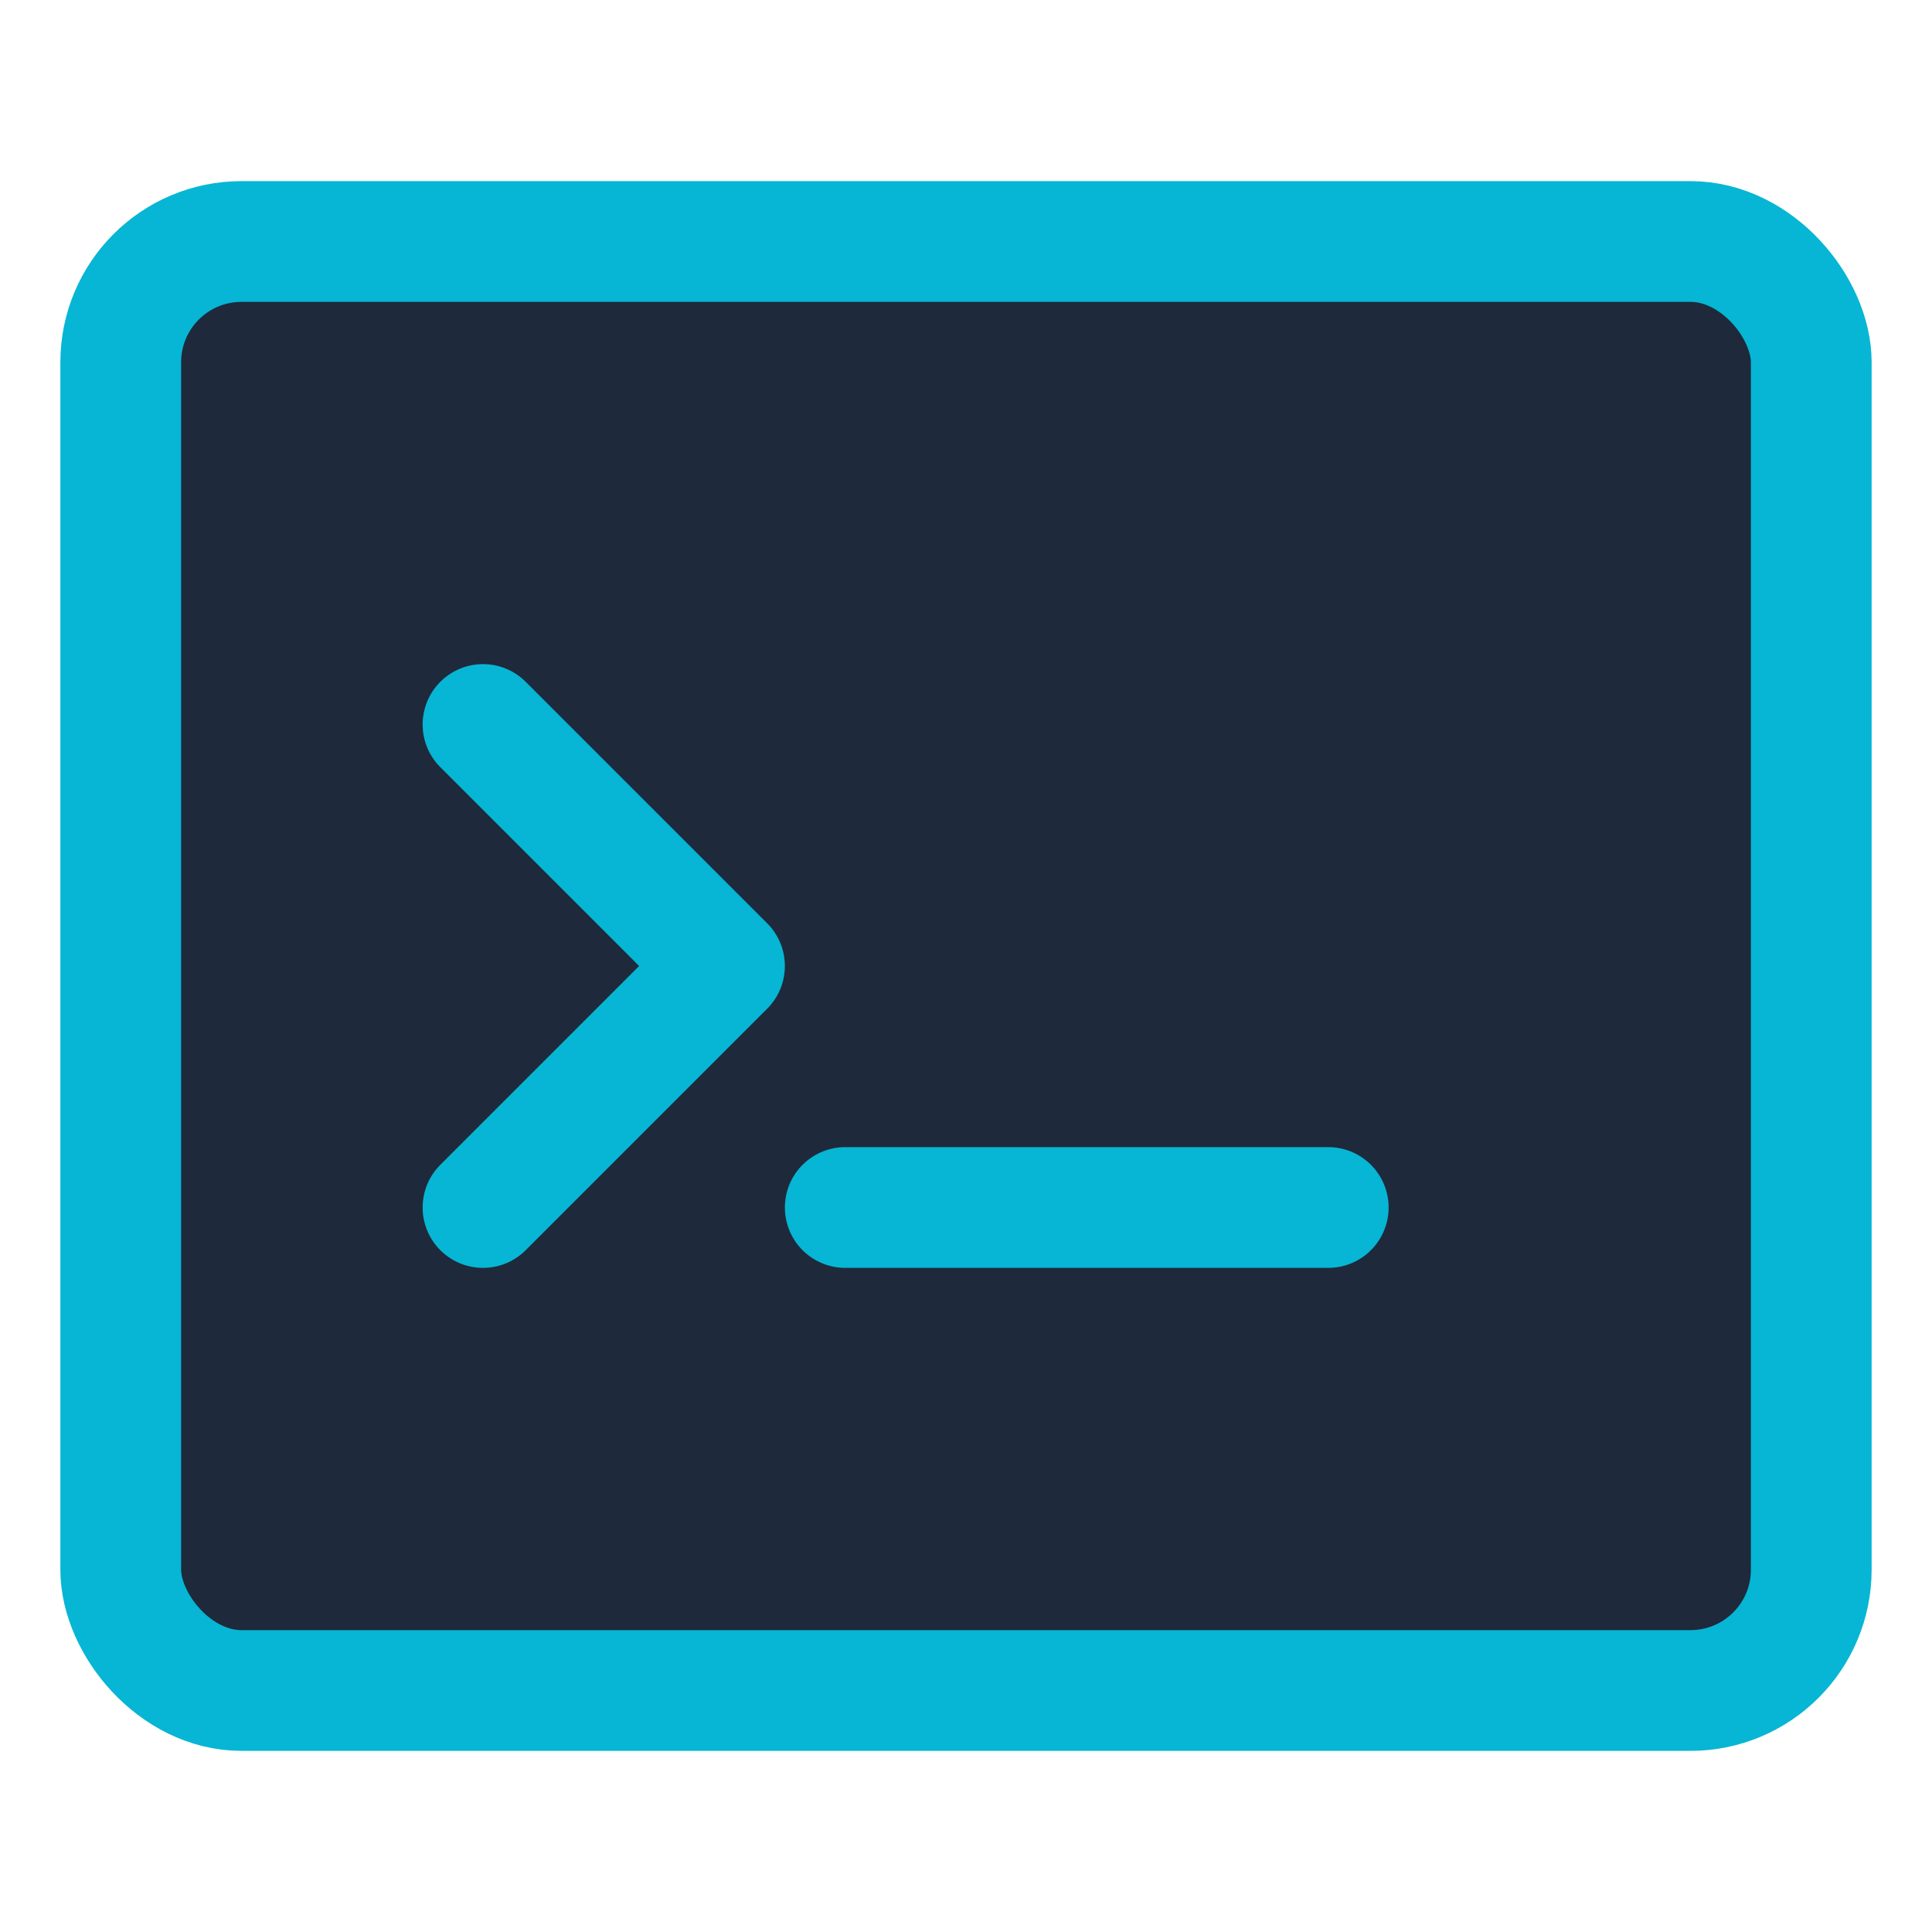 <svg xmlns="http://www.w3.org/2000/svg" viewBox="0 0 32 32">
  <rect x="2" y="4" width="28" height="24" rx="2" fill="#1e293b" stroke="#06b6d4" stroke-width="2"/>
  <path d="M8 12l4 4-4 4" fill="none" stroke="#06b6d4" stroke-width="2" stroke-linecap="round" stroke-linejoin="round"/>
  <path d="M14 20h8" fill="none" stroke="#06b6d4" stroke-width="2" stroke-linecap="round"/>
</svg>
